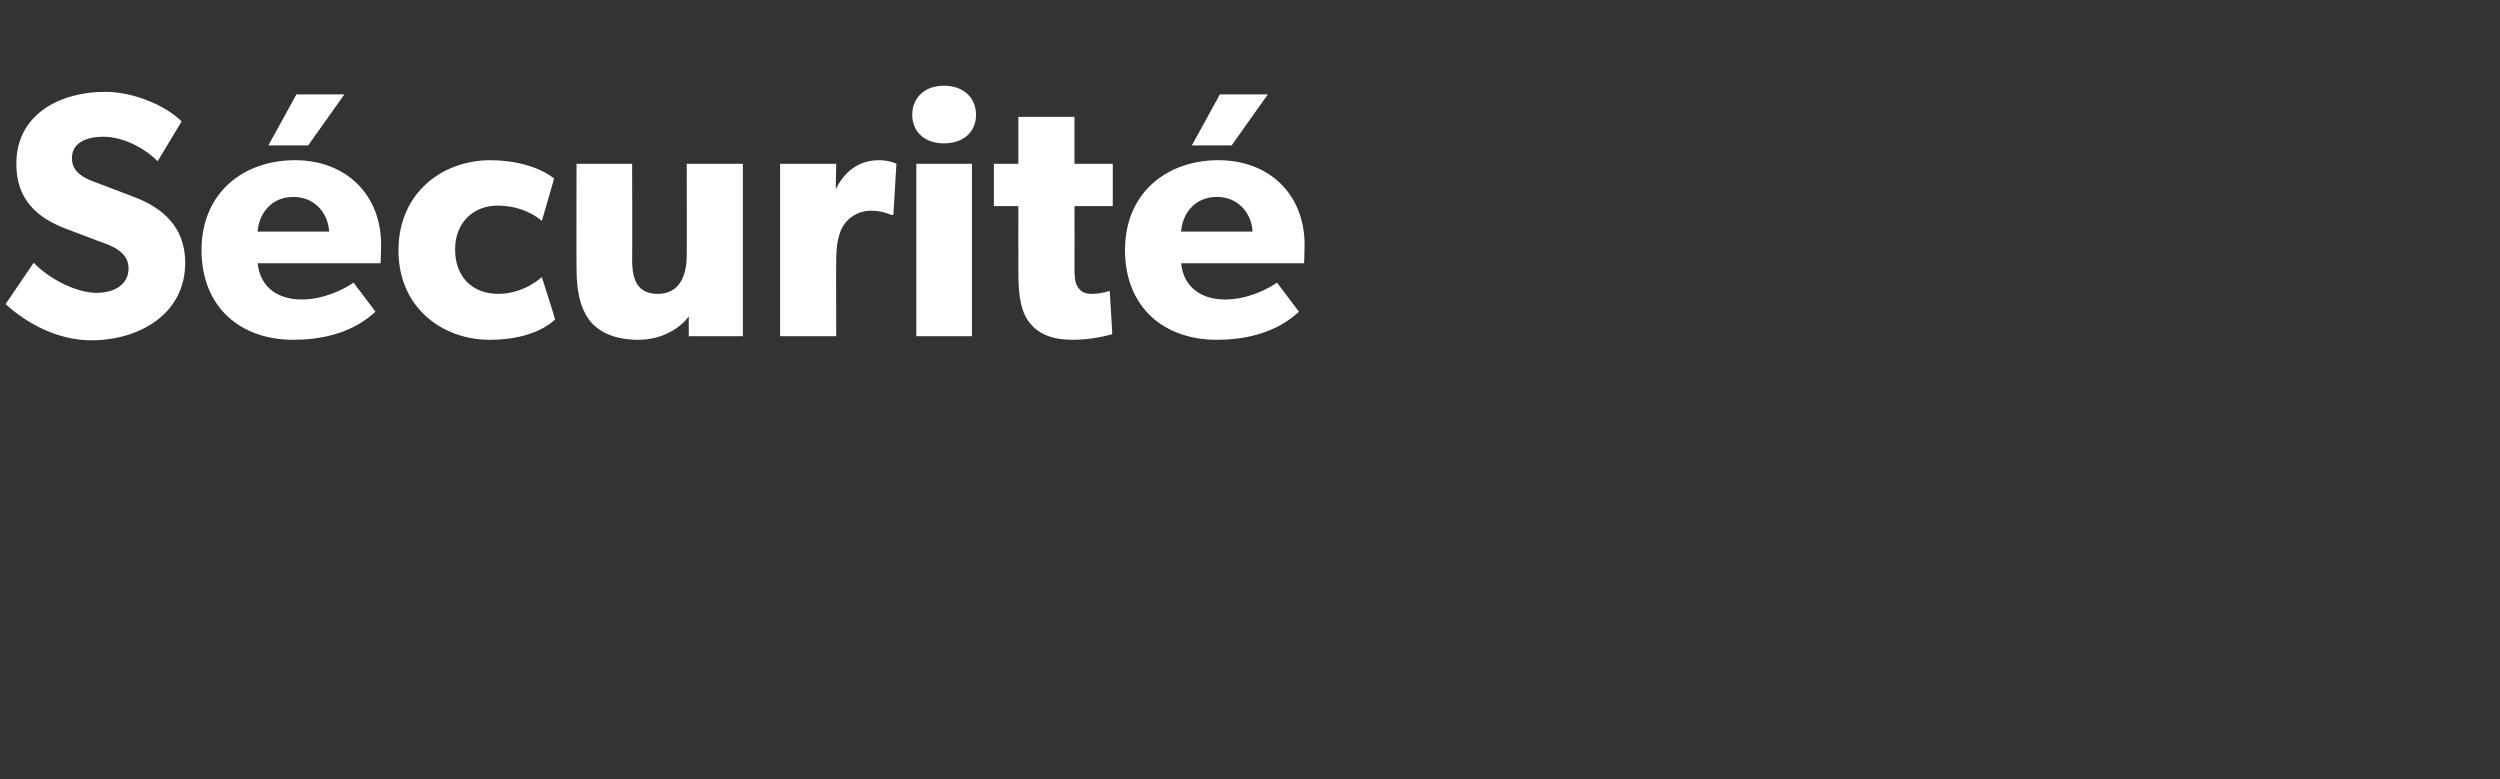 <?xml version="1.0" standalone="no"?><!DOCTYPE svg PUBLIC "-//W3C//DTD SVG 1.1//EN" "http://www.w3.org/Graphics/SVG/1.1/DTD/svg11.dtd"><svg xmlns="http://www.w3.org/2000/svg" version="1.1" width="490px" height="152.7px" viewBox="0 -11 490 152.7" style="top:-11px"><rect x="0" y="-11" width="490" height="152.7" fill="#333333" stroke="none"/>  <desc>S curit</desc>  <defs/>  <g id="Polygon56142">    <path d="M 18.9 46.4 C 22.5 46.4 25.2 44.7 25.2 41.6 C 25.2 38.3 21.7 37.1 19.7 36.4 C 19.7 36.4 13.1 33.9 13.1 33.9 C 7.2 31.7 3.2 28.1 3.2 21.1 C 3.2 11.3 11.9 7 20.6 7 C 26.1 7 32.4 9.6 35.6 12.8 C 35.6 12.8 30.9 20.6 30.9 20.6 C 28.1 17.8 23.9 15.8 20.3 15.8 C 16.7 15.8 14.1 17.1 14.1 20 C 14.1 22.9 16.7 24 18.9 24.8 C 18.9 24.8 26 27.5 26 27.5 C 32 29.7 36.3 33.6 36.3 40.5 C 36.3 50.7 27.1 55.7 17.9 55.7 C 11 55.7 4.9 52.1 1.1 48.6 C 1.1 48.6 6.6 40.5 6.6 40.5 C 10 44 15.3 46.4 18.9 46.4 Z M 67.5 7.5 L 60.4 17.5 L 52.6 17.5 L 58.1 7.5 L 67.5 7.5 Z M 57.5 55.6 C 47.1 55.6 39.5 49.2 39.5 38 C 39.5 26.8 47.7 20.4 57.8 20.4 C 67.8 20.4 74.7 27.1 74.7 37 C 74.69 38.61 74.6 40.6 74.6 40.6 C 74.6 40.6 50.48 40.6 50.5 40.6 C 51 45.5 54.7 47.7 59.1 47.7 C 63.5 47.7 67.4 45.7 69.3 44.4 C 69.3 44.4 73.6 50.1 73.6 50.1 C 72.5 51 68 55.6 57.5 55.6 Z M 57.5 27.6 C 53 27.6 50.7 31.1 50.5 34.4 C 50.5 34.4 64.5 34.4 64.5 34.4 C 64.4 31.3 62.1 27.6 57.5 27.6 Z M 96 55.6 C 86.7 55.6 78.1 49.3 78.1 38.1 C 78.1 26.7 86.8 20.4 96.1 20.4 C 104.73 20.44 108.6 24 108.6 24 C 108.6 24 106.24 32.3 106.2 32.3 C 105.3 31.5 102.3 29.3 97.5 29.3 C 92.9 29.3 89.2 32.5 89.2 37.9 C 89.2 43.2 92.5 46.6 97.7 46.6 C 102.81 46.57 106.2 43.3 106.2 43.3 C 106.2 43.3 108.85 51.58 108.8 51.6 C 108.5 51.9 104.9 55.6 96 55.6 Z M 125.1 55.6 C 120.2 55.6 117.1 53.9 115.4 51.6 C 113.8 49.3 113 46.4 113 41.5 C 112.96 41.49 113 21.1 113 21.1 L 123.9 21.1 C 123.9 21.1 123.94 39.99 123.9 40 C 123.9 43.9 125 46.6 128.9 46.6 C 132.9 46.6 134.6 43.5 134.6 39 C 134.64 39.03 134.6 21.1 134.6 21.1 L 145.6 21.1 L 145.6 54.9 L 135 54.9 C 135 54.9 134.98 51.03 135 51 C 133.5 53.1 130 55.6 125.1 55.6 Z M 163.9 21.1 L 163.8 25.9 C 163.8 25.9 163.92 25.86 163.9 25.9 C 165.8 22.2 168.7 20.4 172.3 20.4 C 174.55 20.44 175.7 21.1 175.7 21.1 L 175.1 31.1 C 175.1 31.1 174.62 31.14 174.6 31.1 C 174 30.8 172.6 30.3 170.6 30.3 C 168.2 30.3 166.4 31.7 165.6 32.8 C 164.7 33.9 163.9 36.1 163.9 39.8 C 163.85 39.85 163.9 54.9 163.9 54.9 L 152.9 54.9 L 152.9 21.1 L 163.9 21.1 Z M 185 5.8 C 188.8 5.8 191.3 8.1 191.3 11.5 C 191.3 14.9 188.8 17.1 185 17.1 C 181.3 17.1 178.8 14.9 178.8 11.5 C 178.8 8.1 181.3 5.8 185 5.8 Z M 190.5 21.1 L 190.5 54.9 L 179.6 54.9 L 179.6 21.1 L 190.5 21.1 Z M 210.2 55.6 C 206.3 55.6 203.7 54.5 202 52.5 C 200.3 50.5 199.6 47.7 199.6 42.5 C 199.59 42.52 199.6 29.4 199.6 29.4 L 194.8 29.4 L 194.8 21.1 L 199.6 21.1 L 199.6 11.9 L 210.6 11.9 L 210.6 21.1 L 218.1 21.1 L 218.1 29.4 L 210.6 29.4 C 210.6 29.4 210.63 41.56 210.6 41.6 C 210.6 44.4 211 45.1 211.6 45.7 C 212.1 46.3 212.8 46.6 214.2 46.6 C 215.91 46.57 217.5 46 217.5 46 C 217.5 46 218.04 54.53 218 54.5 C 217.2 54.7 214.2 55.6 210.2 55.6 Z M 248.5 7.5 L 241.4 17.5 L 233.6 17.5 L 239.1 7.5 L 248.5 7.5 Z M 238.5 55.6 C 228.1 55.6 220.5 49.2 220.5 38 C 220.5 26.8 228.7 20.4 238.8 20.4 C 248.8 20.4 255.7 27.1 255.7 37 C 255.69 38.61 255.6 40.6 255.6 40.6 C 255.6 40.6 231.48 40.6 231.5 40.6 C 232 45.5 235.7 47.7 240.1 47.7 C 244.5 47.7 248.4 45.7 250.3 44.4 C 250.3 44.4 254.6 50.1 254.6 50.1 C 253.5 51 249 55.6 238.5 55.6 Z M 238.5 27.6 C 234 27.6 231.7 31.1 231.5 34.4 C 231.5 34.4 245.5 34.4 245.5 34.4 C 245.4 31.3 243.1 27.6 238.5 27.6 Z " stroke="none" fill="#ffffff"/>  </g></svg>